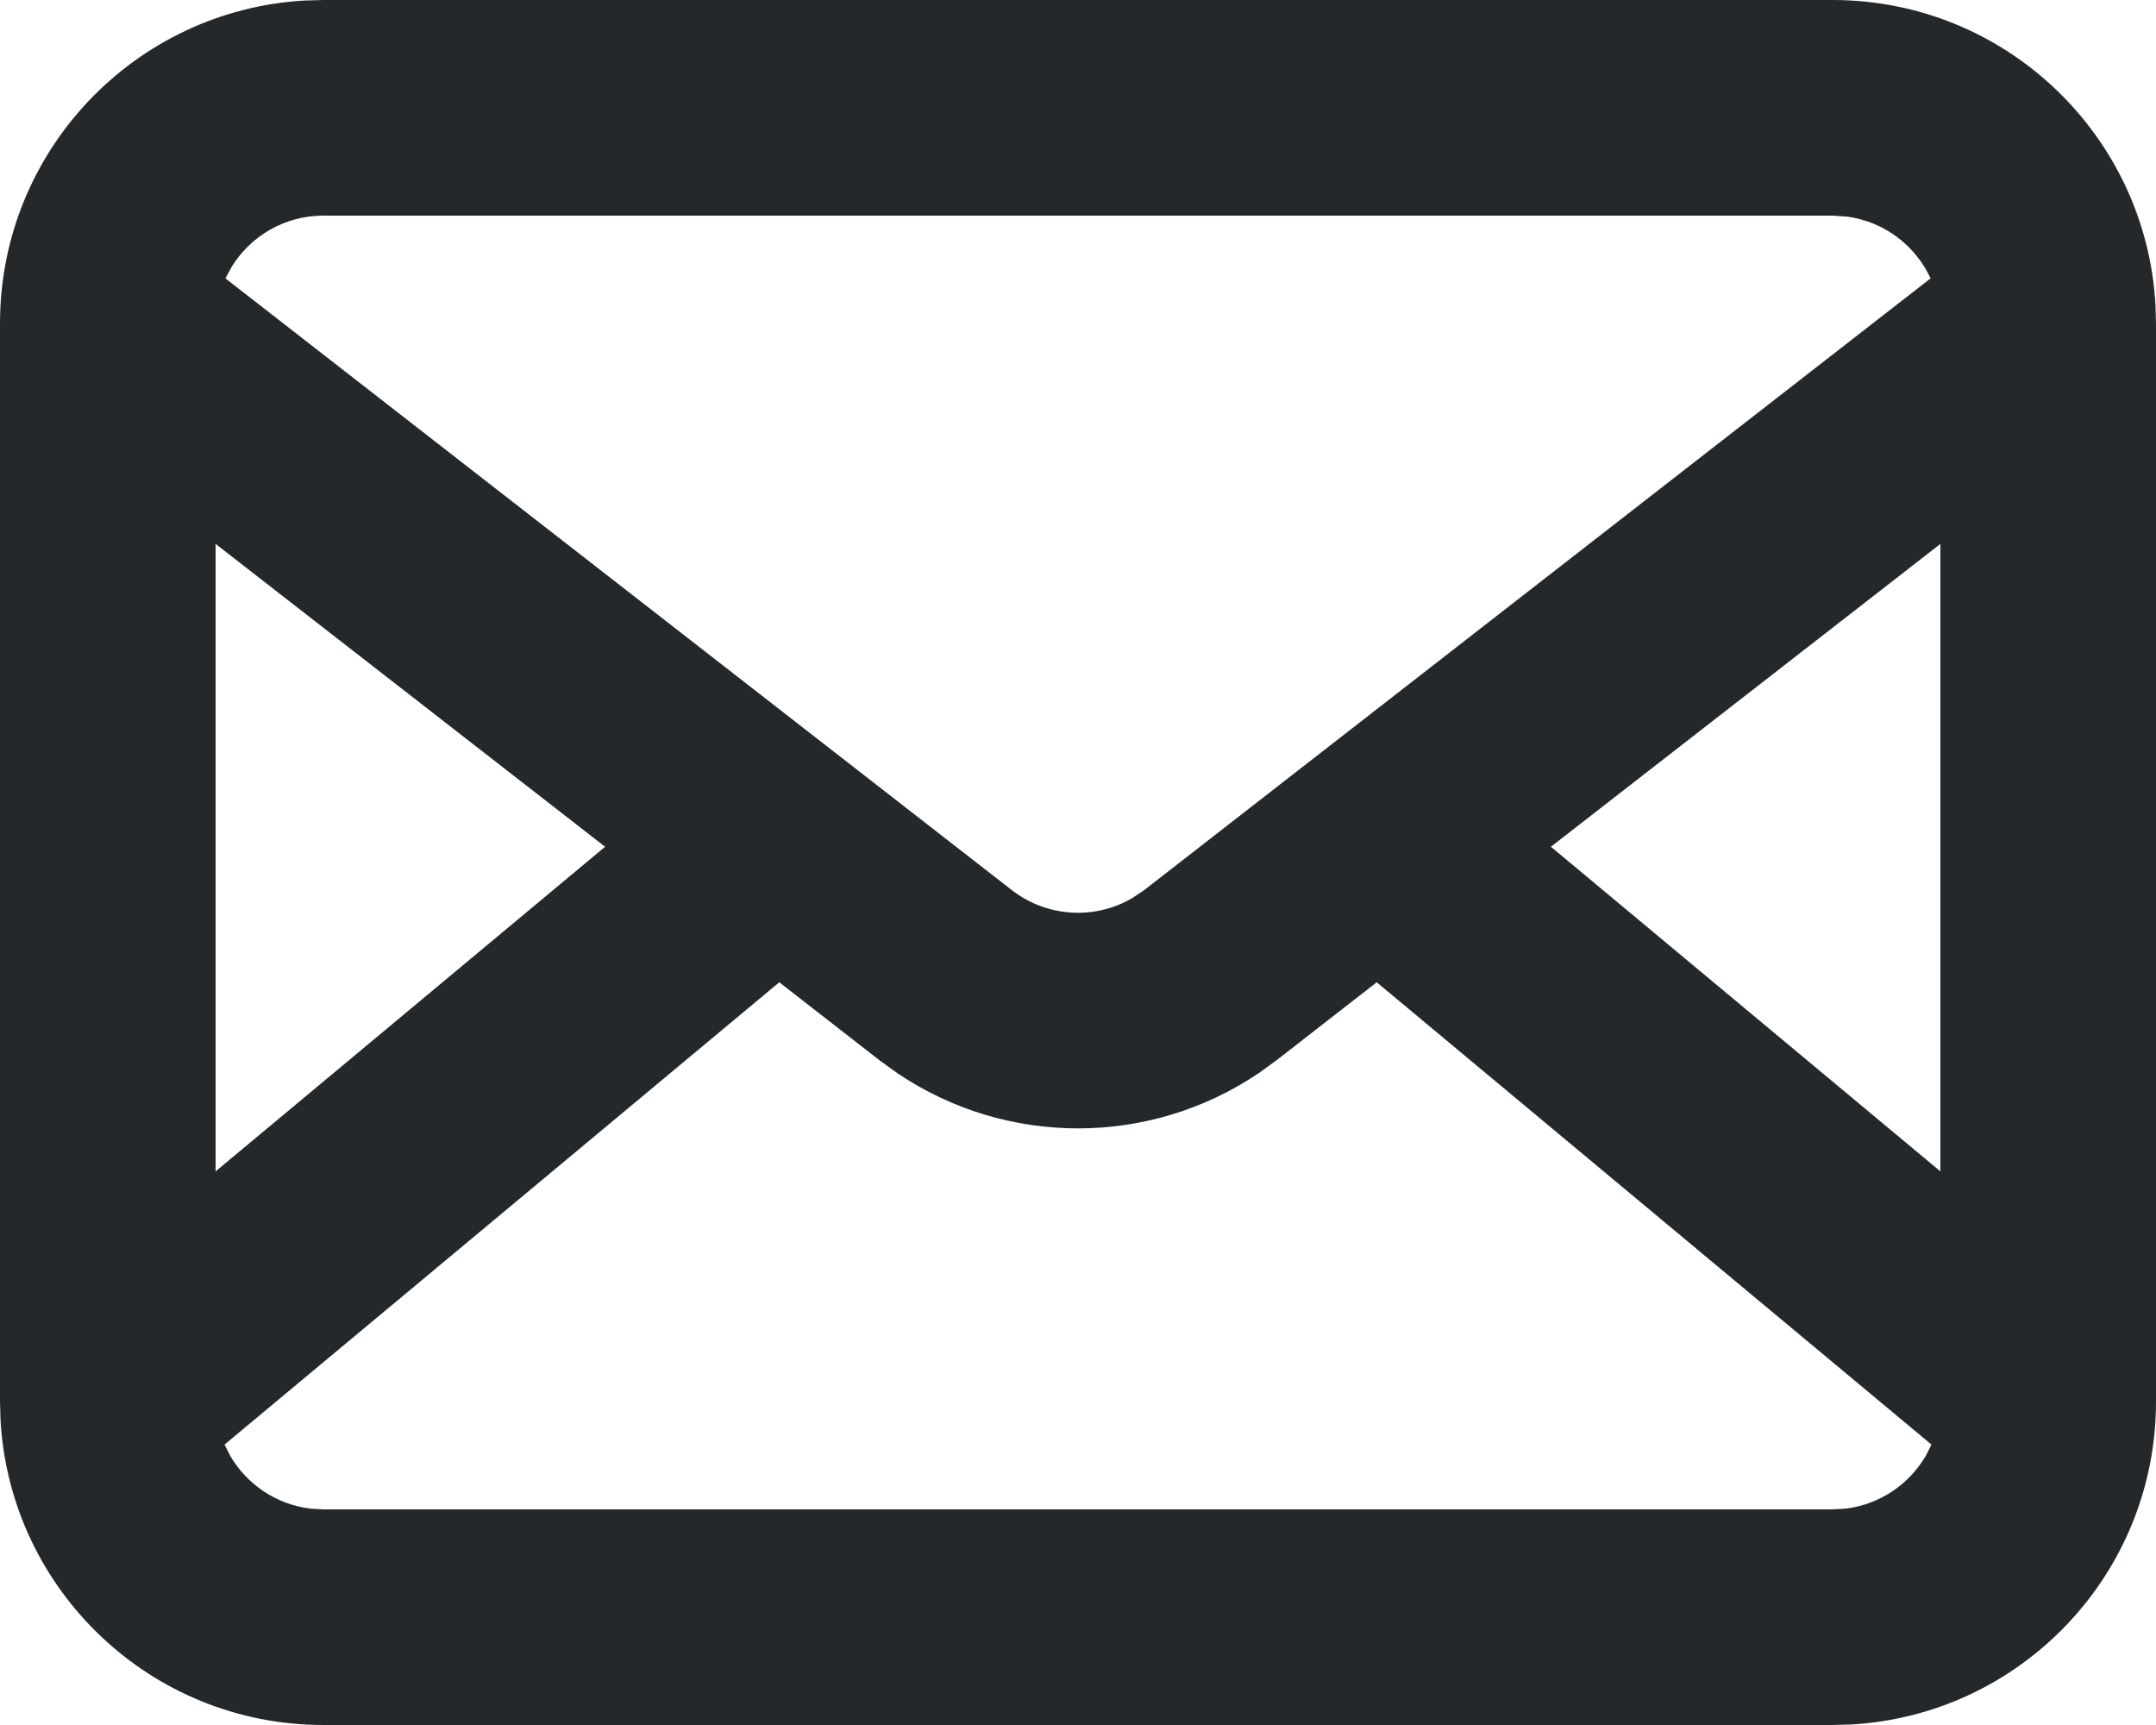 <?xml version="1.0" encoding="UTF-8"?>
<svg width="20px" height="16px" viewBox="0 0 20 16" version="1.1" xmlns="http://www.w3.org/2000/svg" xmlns:xlink="http://www.w3.org/1999/xlink">
    <title>👁️ Icon/Communication/mail</title>
    <g id="Page-1" stroke="none" stroke-width="1" fill="none" fill-rule="evenodd">
        <g id="Group" transform="translate(-2, -4)" fill="#25282A" fill-rule="nonzero">
            <g id="Shape">
                <path d="M19,4 C20.598,4 21.904,5.249 21.995,6.824 L22,7 L22,17 C22,18.598 20.751,19.904 19.176,19.995 L19,20 L5,20 C3.402,20 2.096,18.751 2.005,17.176 L2,17 L2,7 C2,5.402 3.249,4.096 4.824,4.005 L5,4 L19,4 Z M14.771,13.111 L13.842,13.834 L13.676,13.954 C12.664,14.637 11.336,14.637 10.324,13.954 L10.158,13.834 L9.229,13.111 L4.083,17.399 L4.135,17.502 C4.289,17.767 4.561,17.954 4.879,17.993 L5,18 L19,18 L19.121,17.993 C19.439,17.954 19.711,17.767 19.865,17.502 L19.917,17.399 L14.771,13.111 Z M4,9.045 L4,14.865 L7.613,11.854 L4,9.045 Z M20,9.045 L16.387,11.854 L20,14.865 L20,9.045 Z M19,6 L5,6 C4.642,6 4.327,6.188 4.151,6.472 L4.091,6.582 L11.386,12.256 C11.711,12.508 12.153,12.534 12.502,12.331 L12.614,12.256 L19.909,6.582 C19.768,6.277 19.478,6.054 19.132,6.009 L19,6 Z"></path>
            </g>
        </g>
    </g>
</svg>